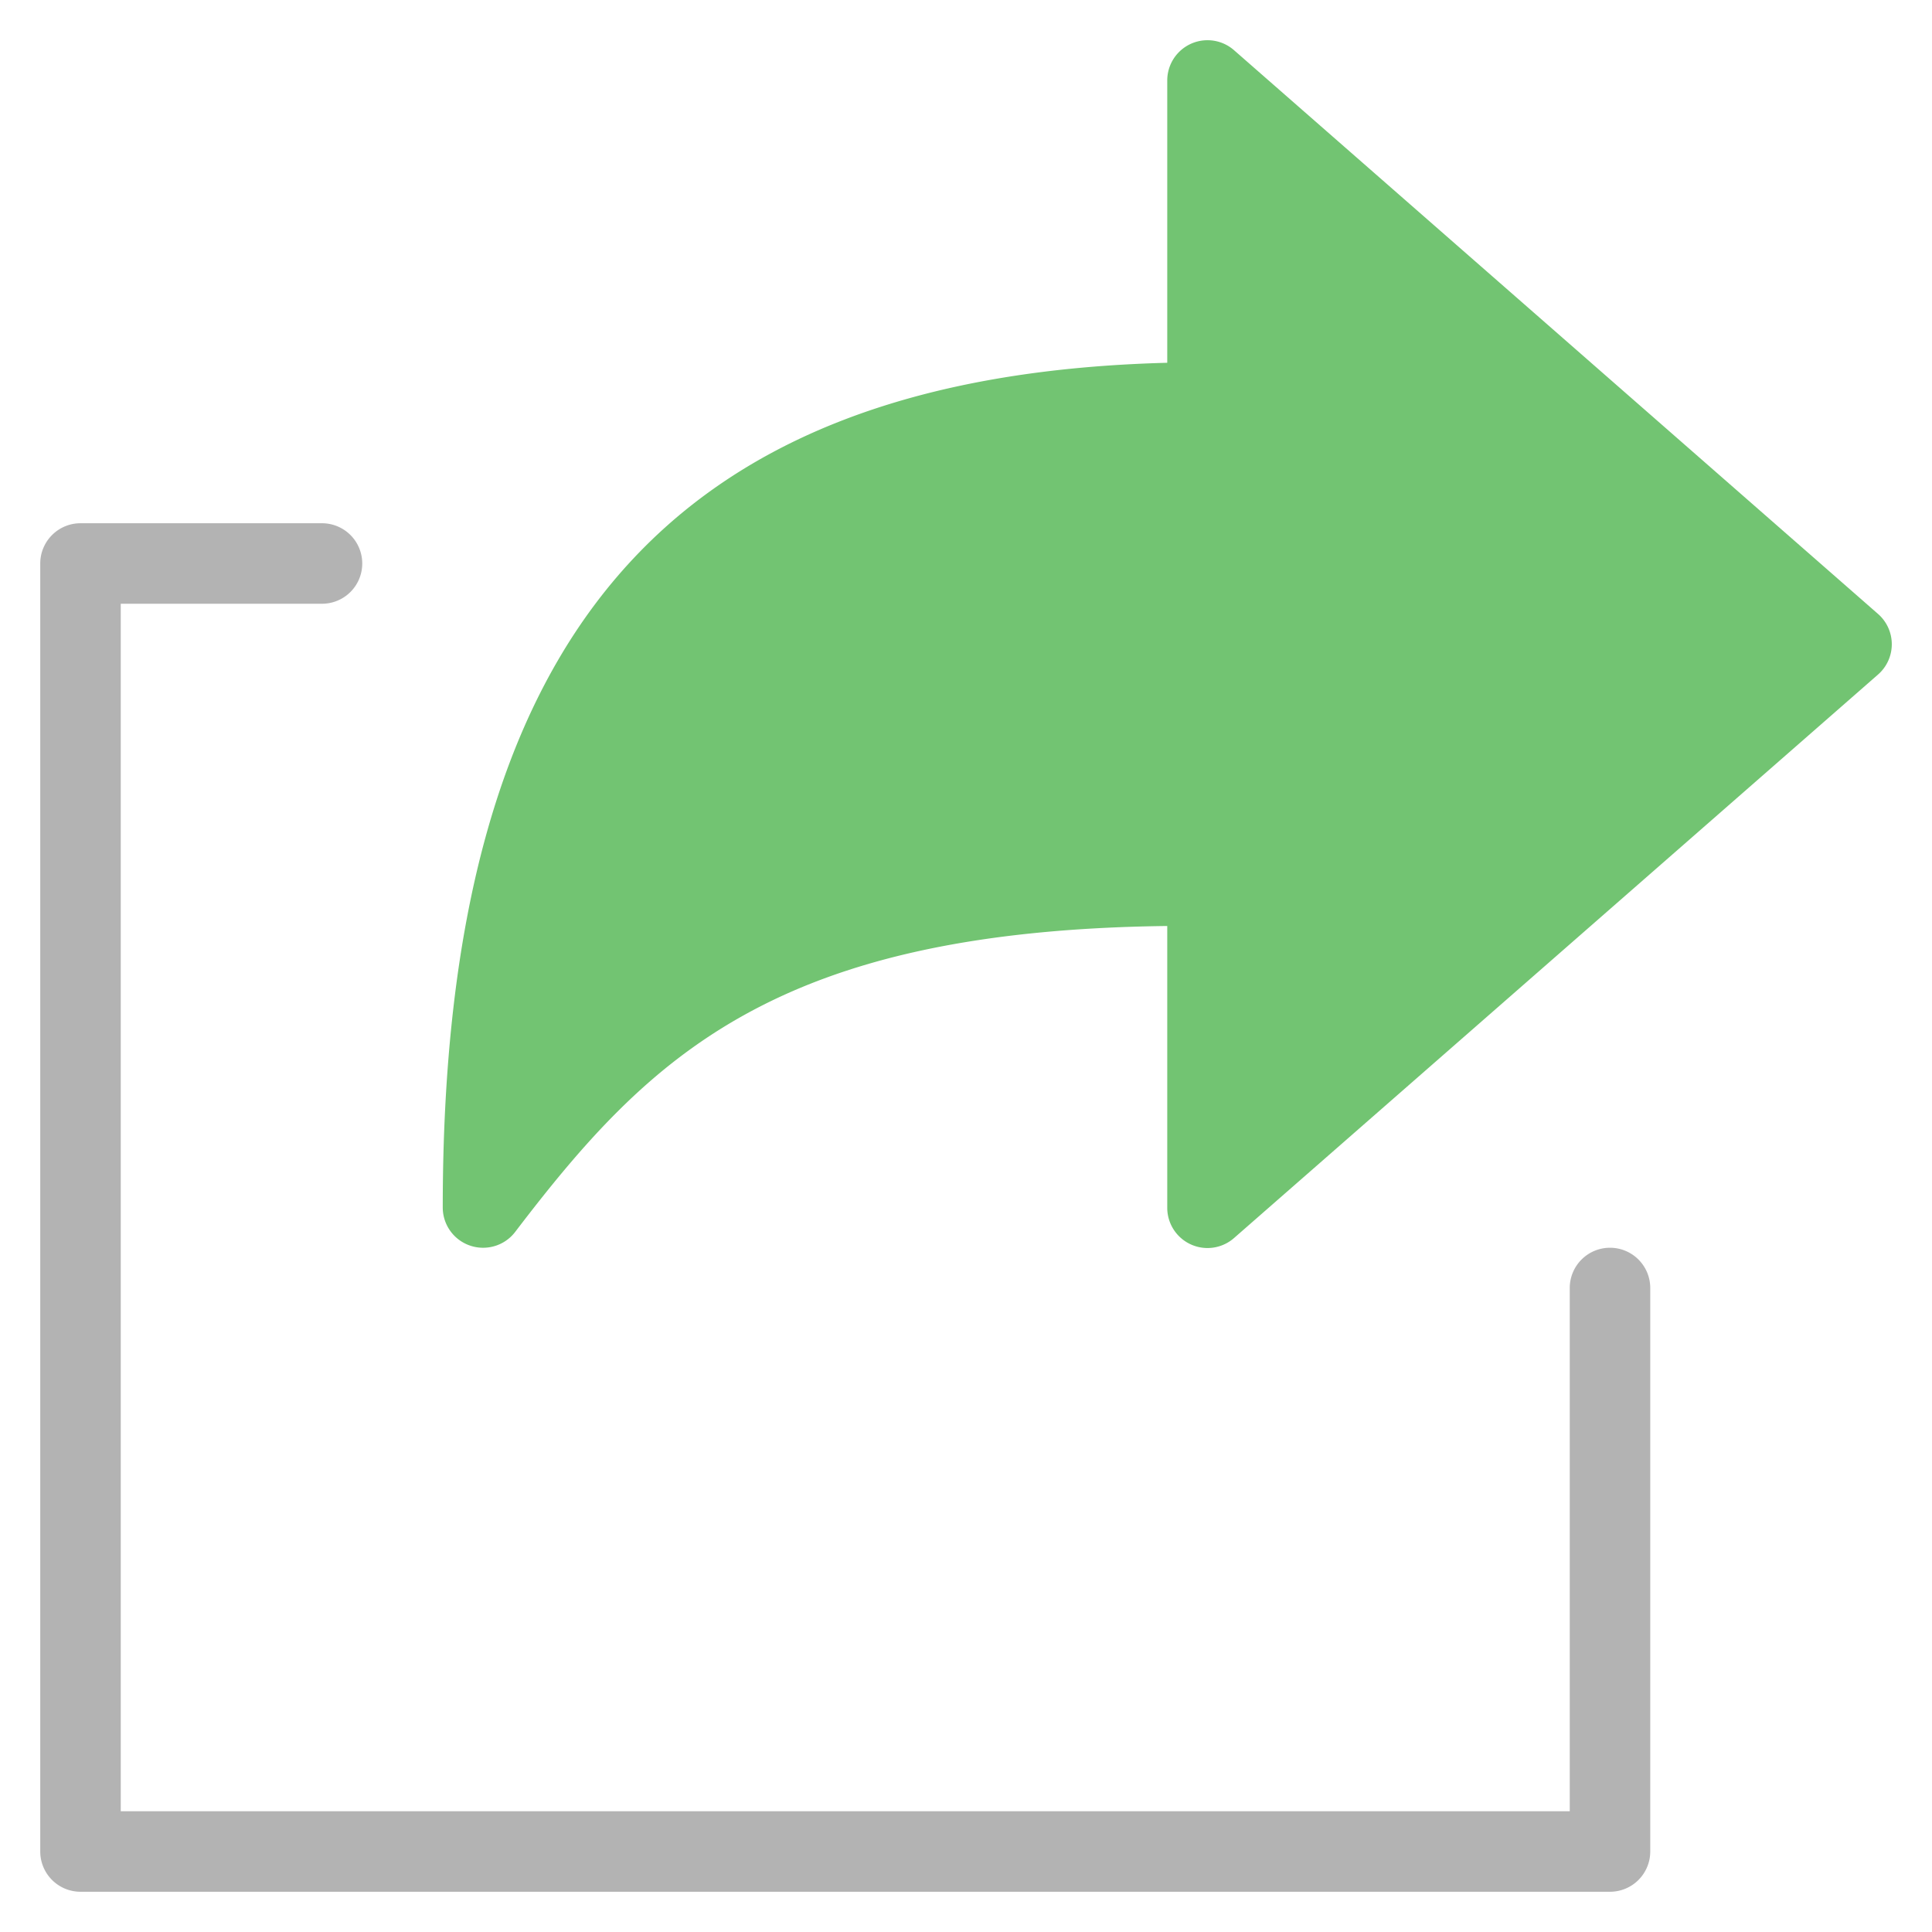 <svg xmlns="http://www.w3.org/2000/svg" viewBox="0 0 48 48" width="48" height="48"><g class="nc-icon-wrapper"><path d="M30.659,1.247A1,1,0,0,0,29,2V9.013C16.562,9.339,11,15.851,11,30a1,1,0,0,0,.68.947A.985.985,0,0,0,12,31a1,1,0,0,0,.8-.394c3.331-4.367,6.466-7.483,16.2-7.6v7a1,1,0,0,0,1.659.753l16-14a1,1,0,0,0,0-1.506Z" fill="#72c472"></path> <path d="M40,31a1,1,0,0,0-1,1V45H3V15H8a1,1,0,0,0,0-2H2a1,1,0,0,0-1,1V46a1,1,0,0,0,1,1H40a1,1,0,0,0,1-1V32A1,1,0,0,0,40,31Z" fill="#b3b3b3"></path></g></svg>
